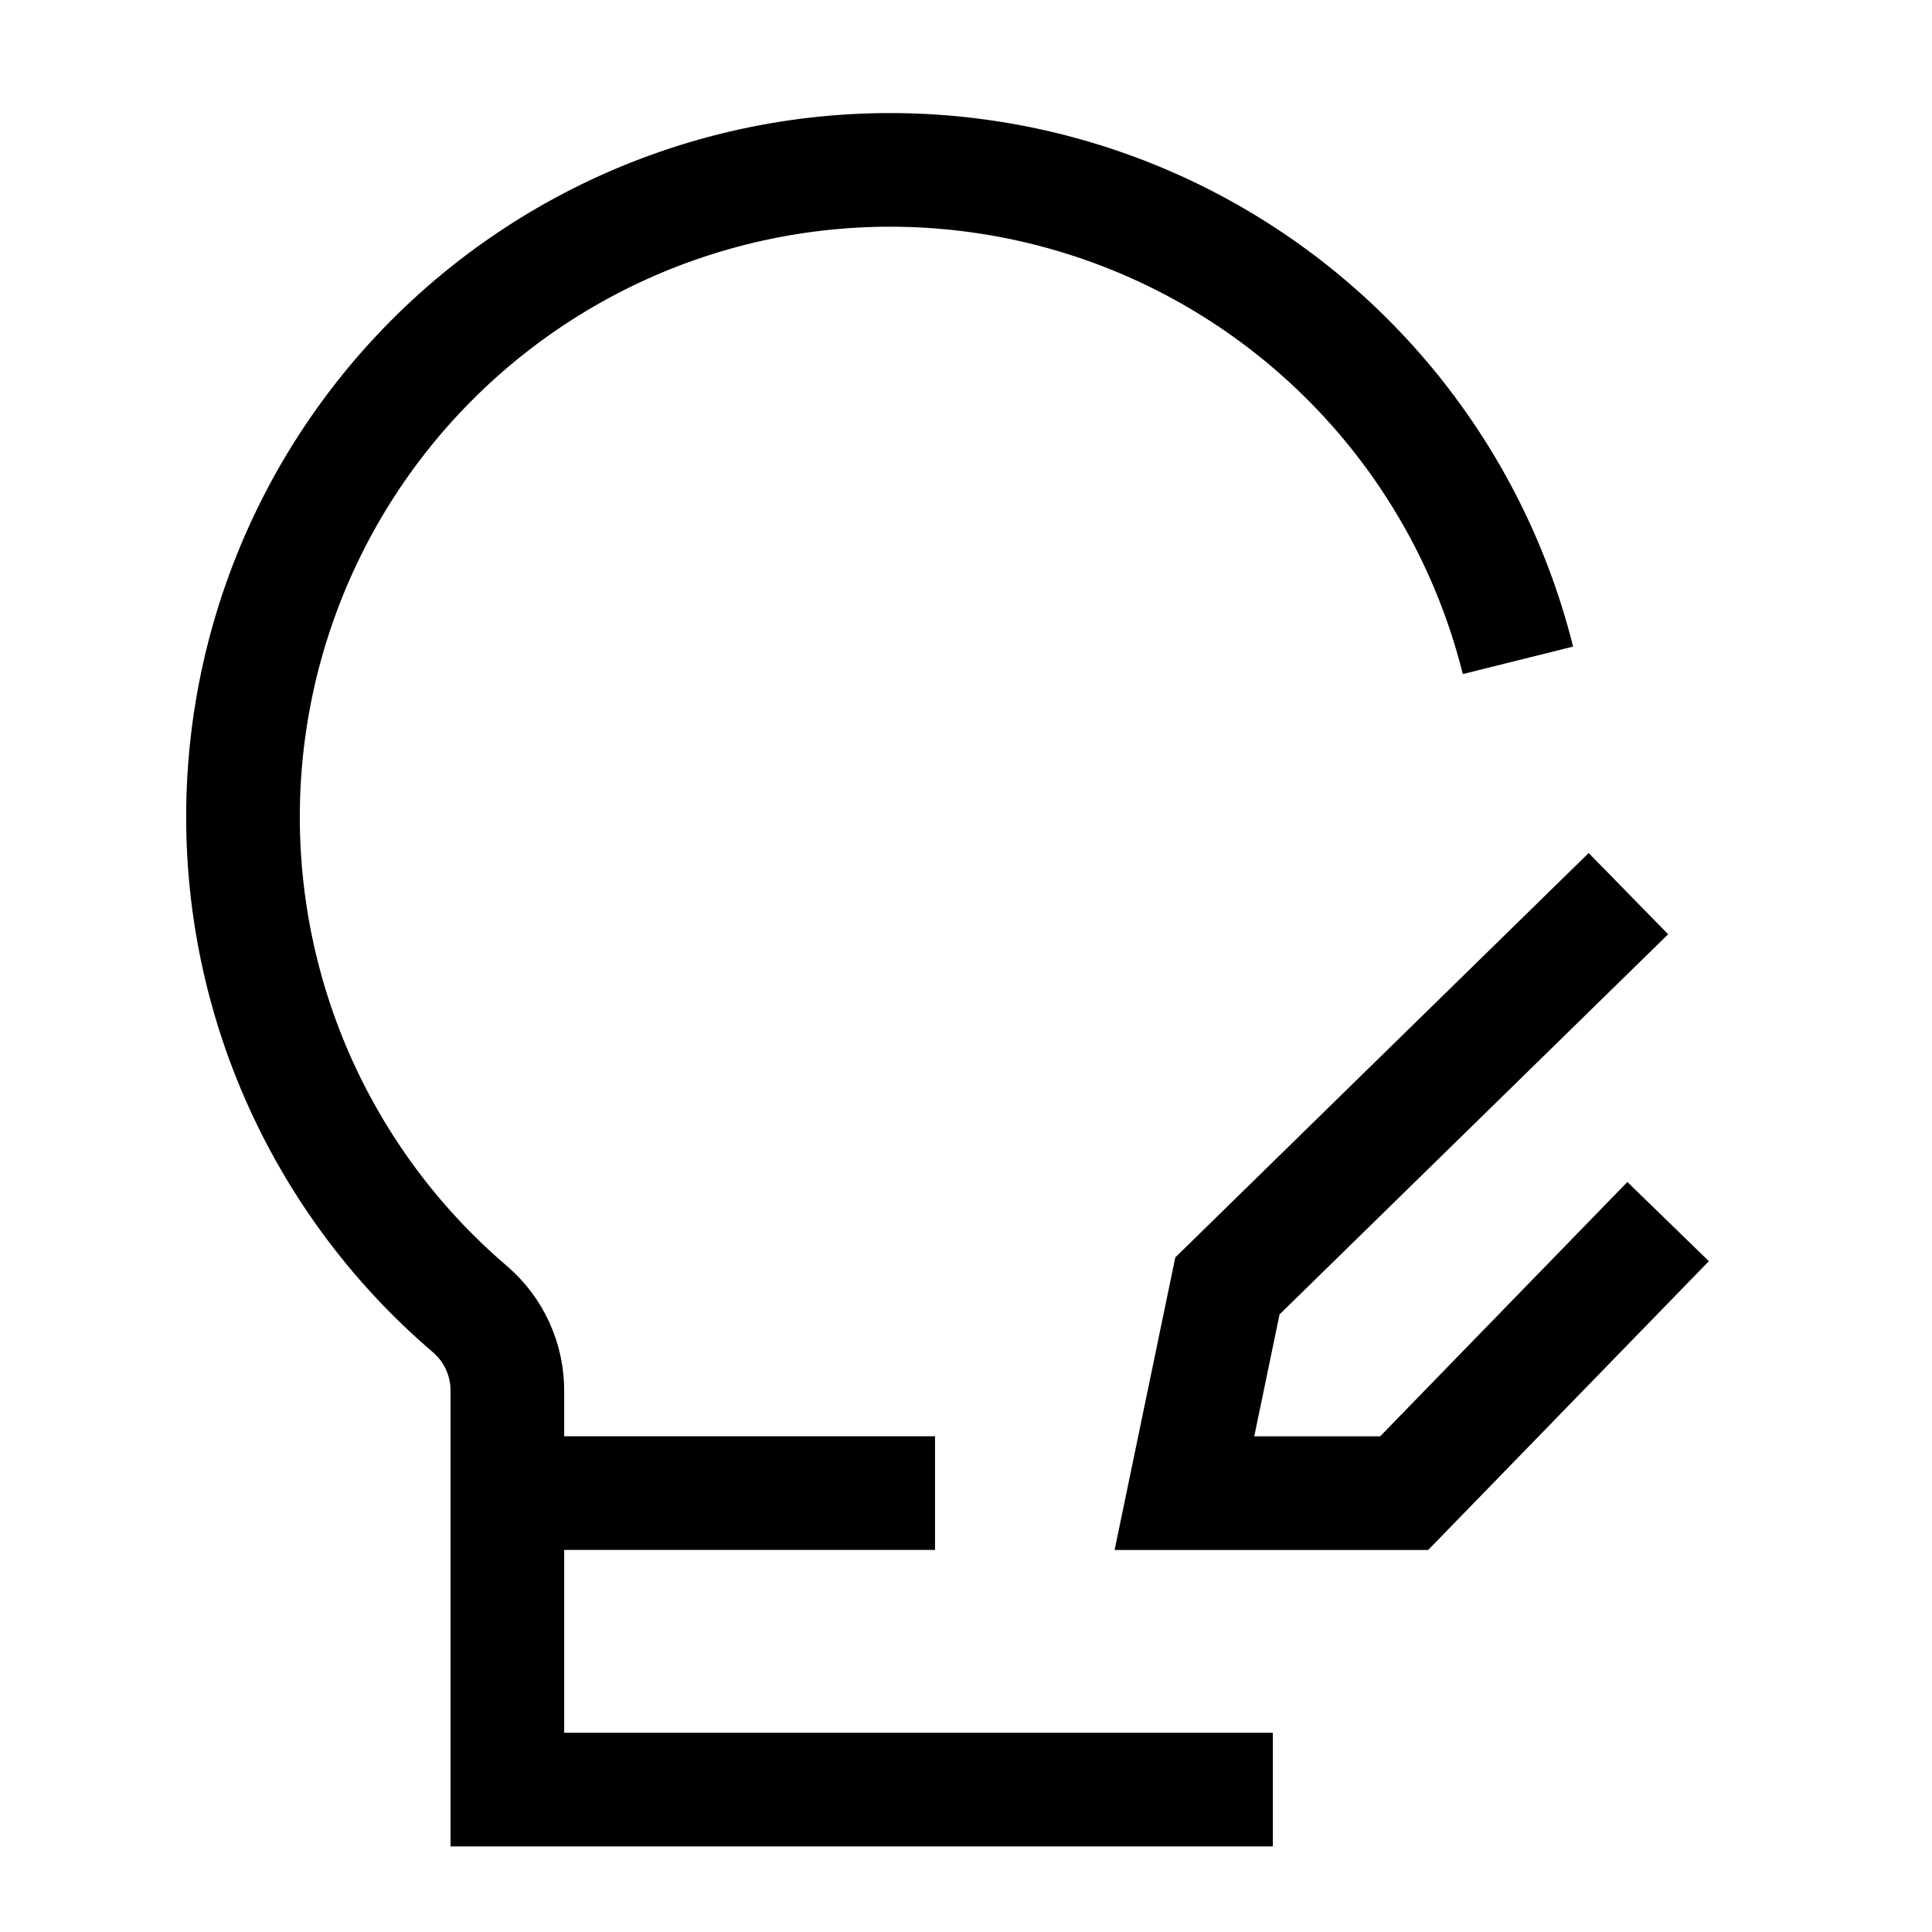<svg width="51" height="51" viewBox="0 0 51 51" fill="none" xmlns="http://www.w3.org/2000/svg">
<path d="M42.986 23.59L32.401 33.945L31.266 39.416H37.066L44.034 32.247" stroke="black" stroke-width="3" stroke-miterlimit="10"/>
<path d="M40.07 17.431C39.419 14.82 38.16 12.4 36.396 10.369C34.632 8.337 32.413 6.75 29.92 5.738C27.427 4.727 24.73 4.318 22.049 4.546C19.368 4.774 16.779 5.632 14.493 7.05C12.206 8.468 10.287 10.406 8.891 12.706C7.496 15.007 6.663 17.604 6.462 20.287C6.261 22.97 6.696 25.663 7.732 28.146C8.769 30.629 10.377 32.832 12.426 34.576C12.733 34.845 12.979 35.177 13.146 35.55C13.313 35.923 13.397 36.327 13.393 36.736V47.241H33.6" stroke="black" stroke-width="3"/>
<path d="M13.391 39.414H24.682" stroke="black" stroke-width="3"/>
</svg>
